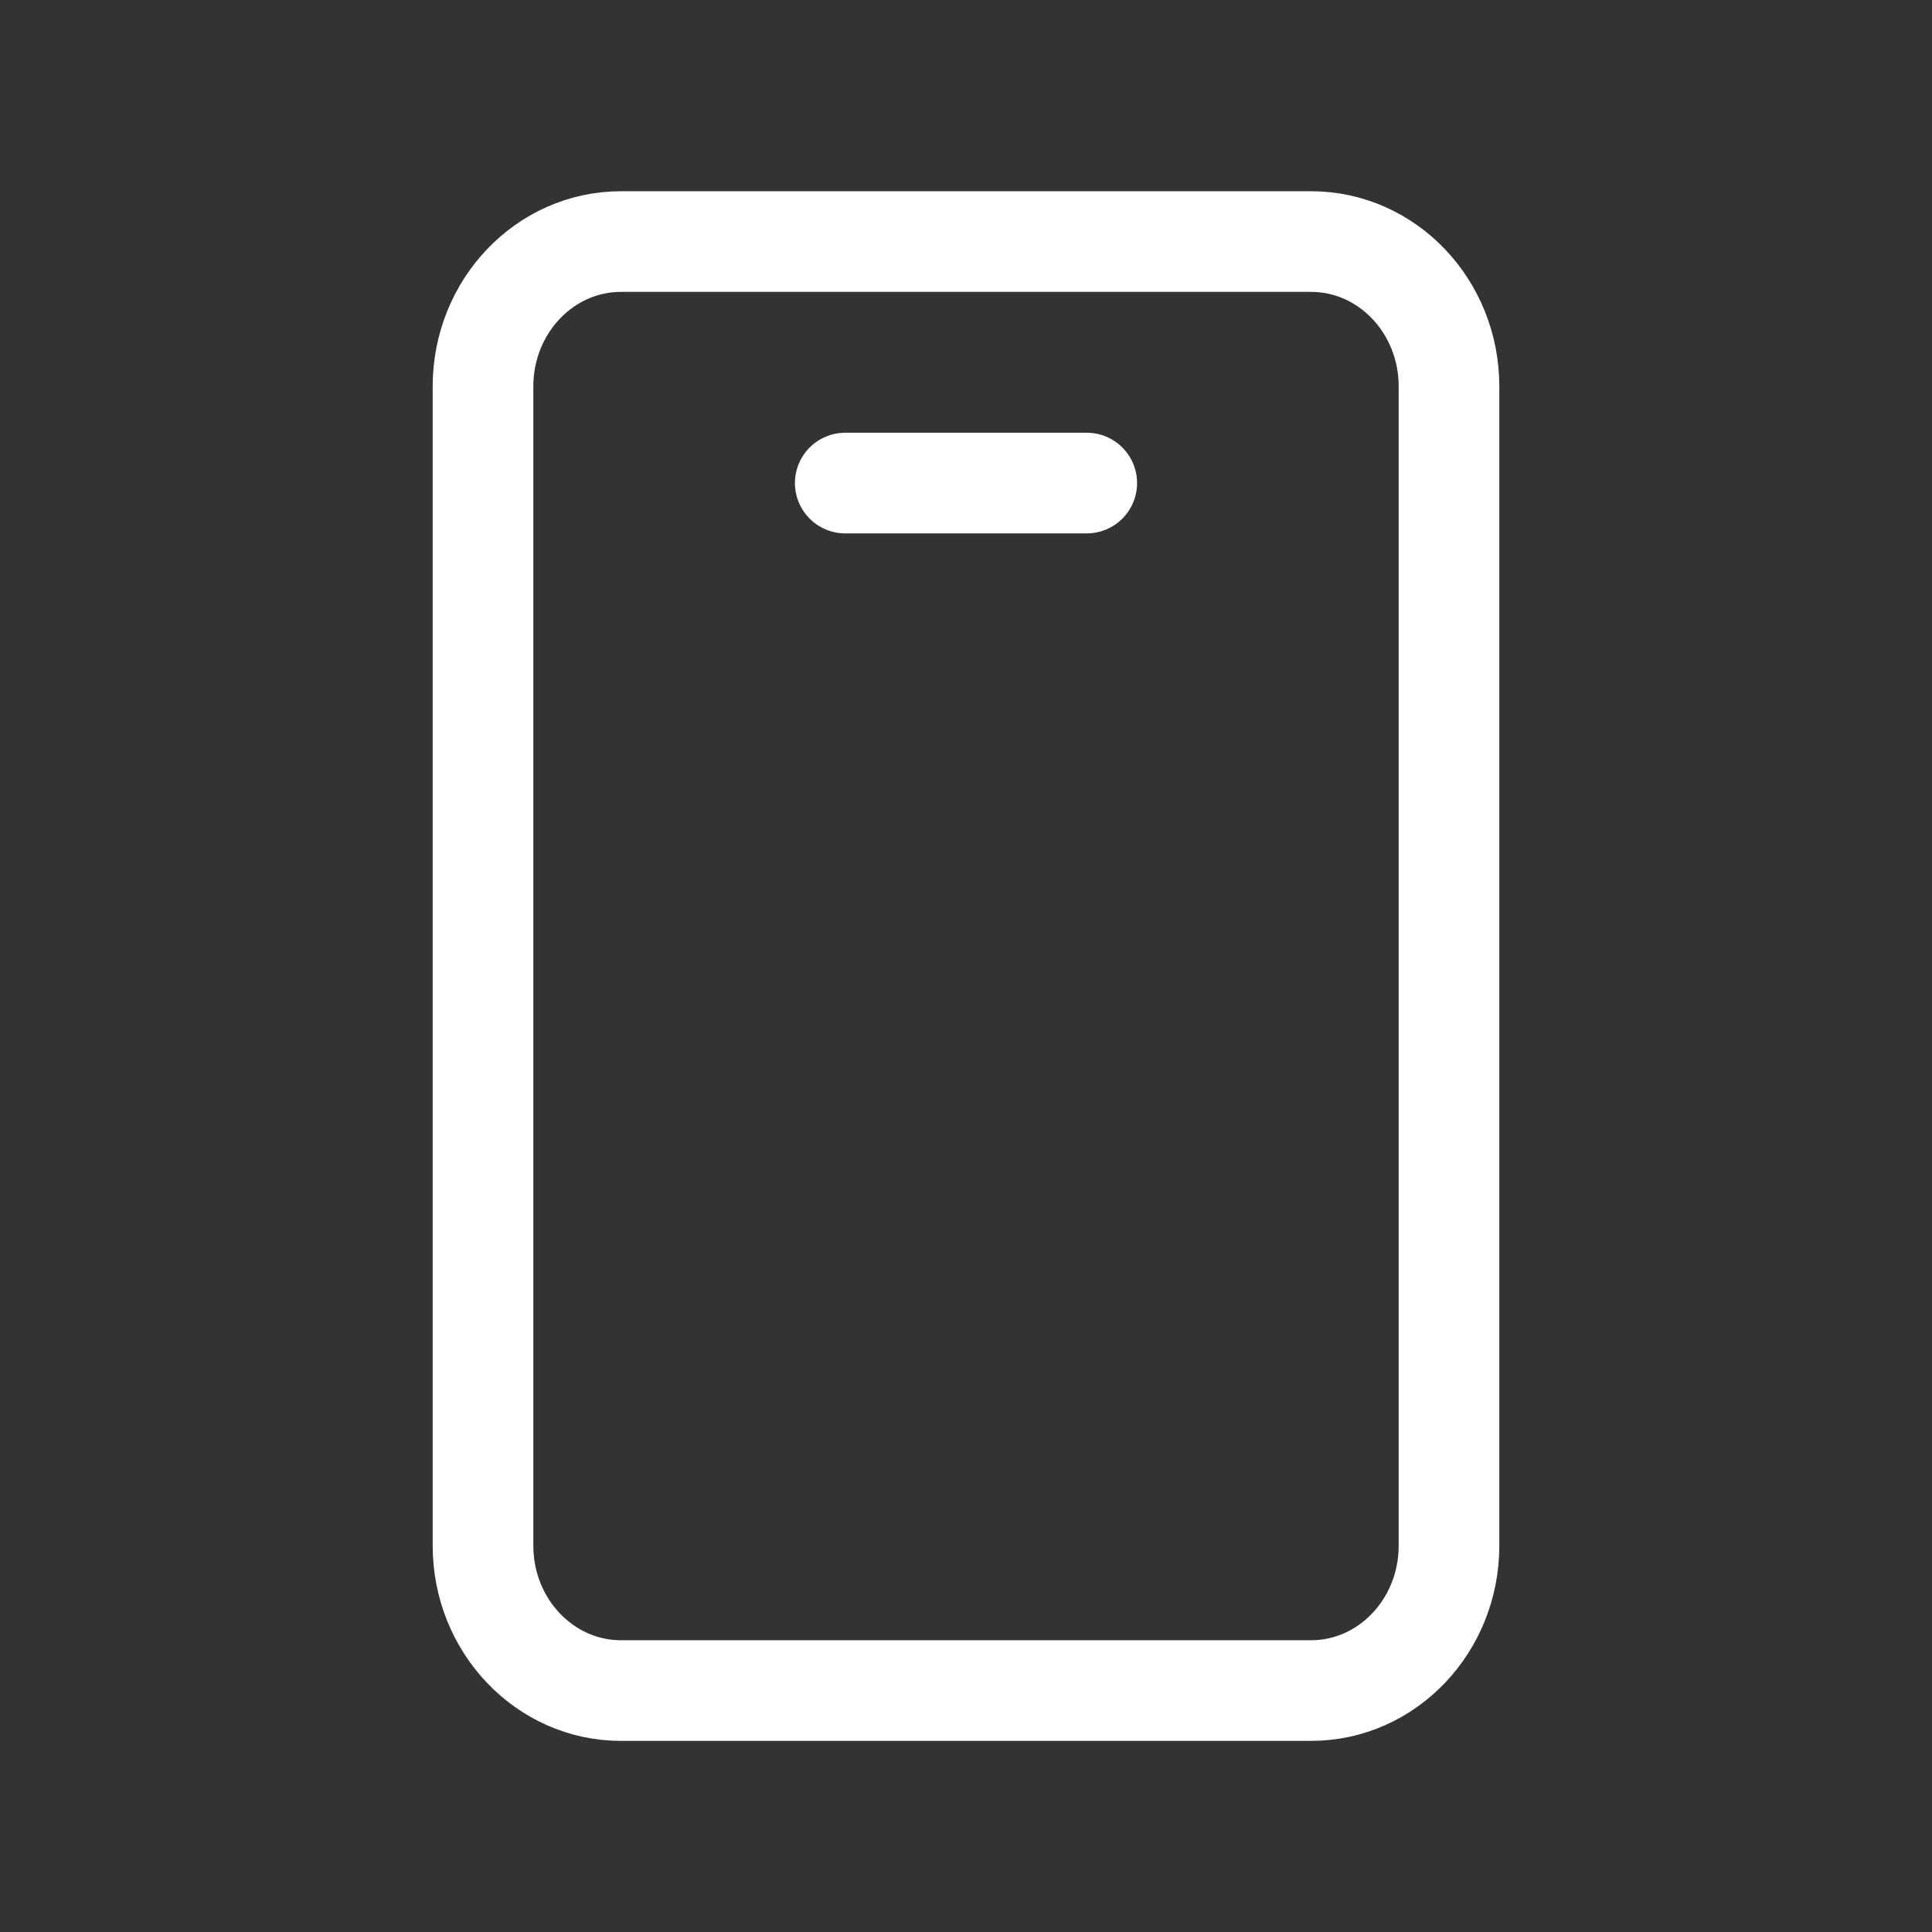 <svg width="32" height="32" viewBox="0 0 32 32" fill="none" xmlns="http://www.w3.org/2000/svg">
<rect x="0" y="0" width="32" height="32" fill="#333333" stroke="none"/>
<path d="M14 8.001H18M21.715 4.001H10.285C9.024 4.001 8 5.075 8 6.401V25.601C8 26.926 9.024 28.001 10.285 28.001H21.715C22.977 28.001 24 26.926 24 25.601V6.401C24 5.075 22.977 4.001 21.715 4.001Z" stroke="white" stroke-width="1.667" stroke-linecap="round" stroke-linejoin="round"/>
</svg>
